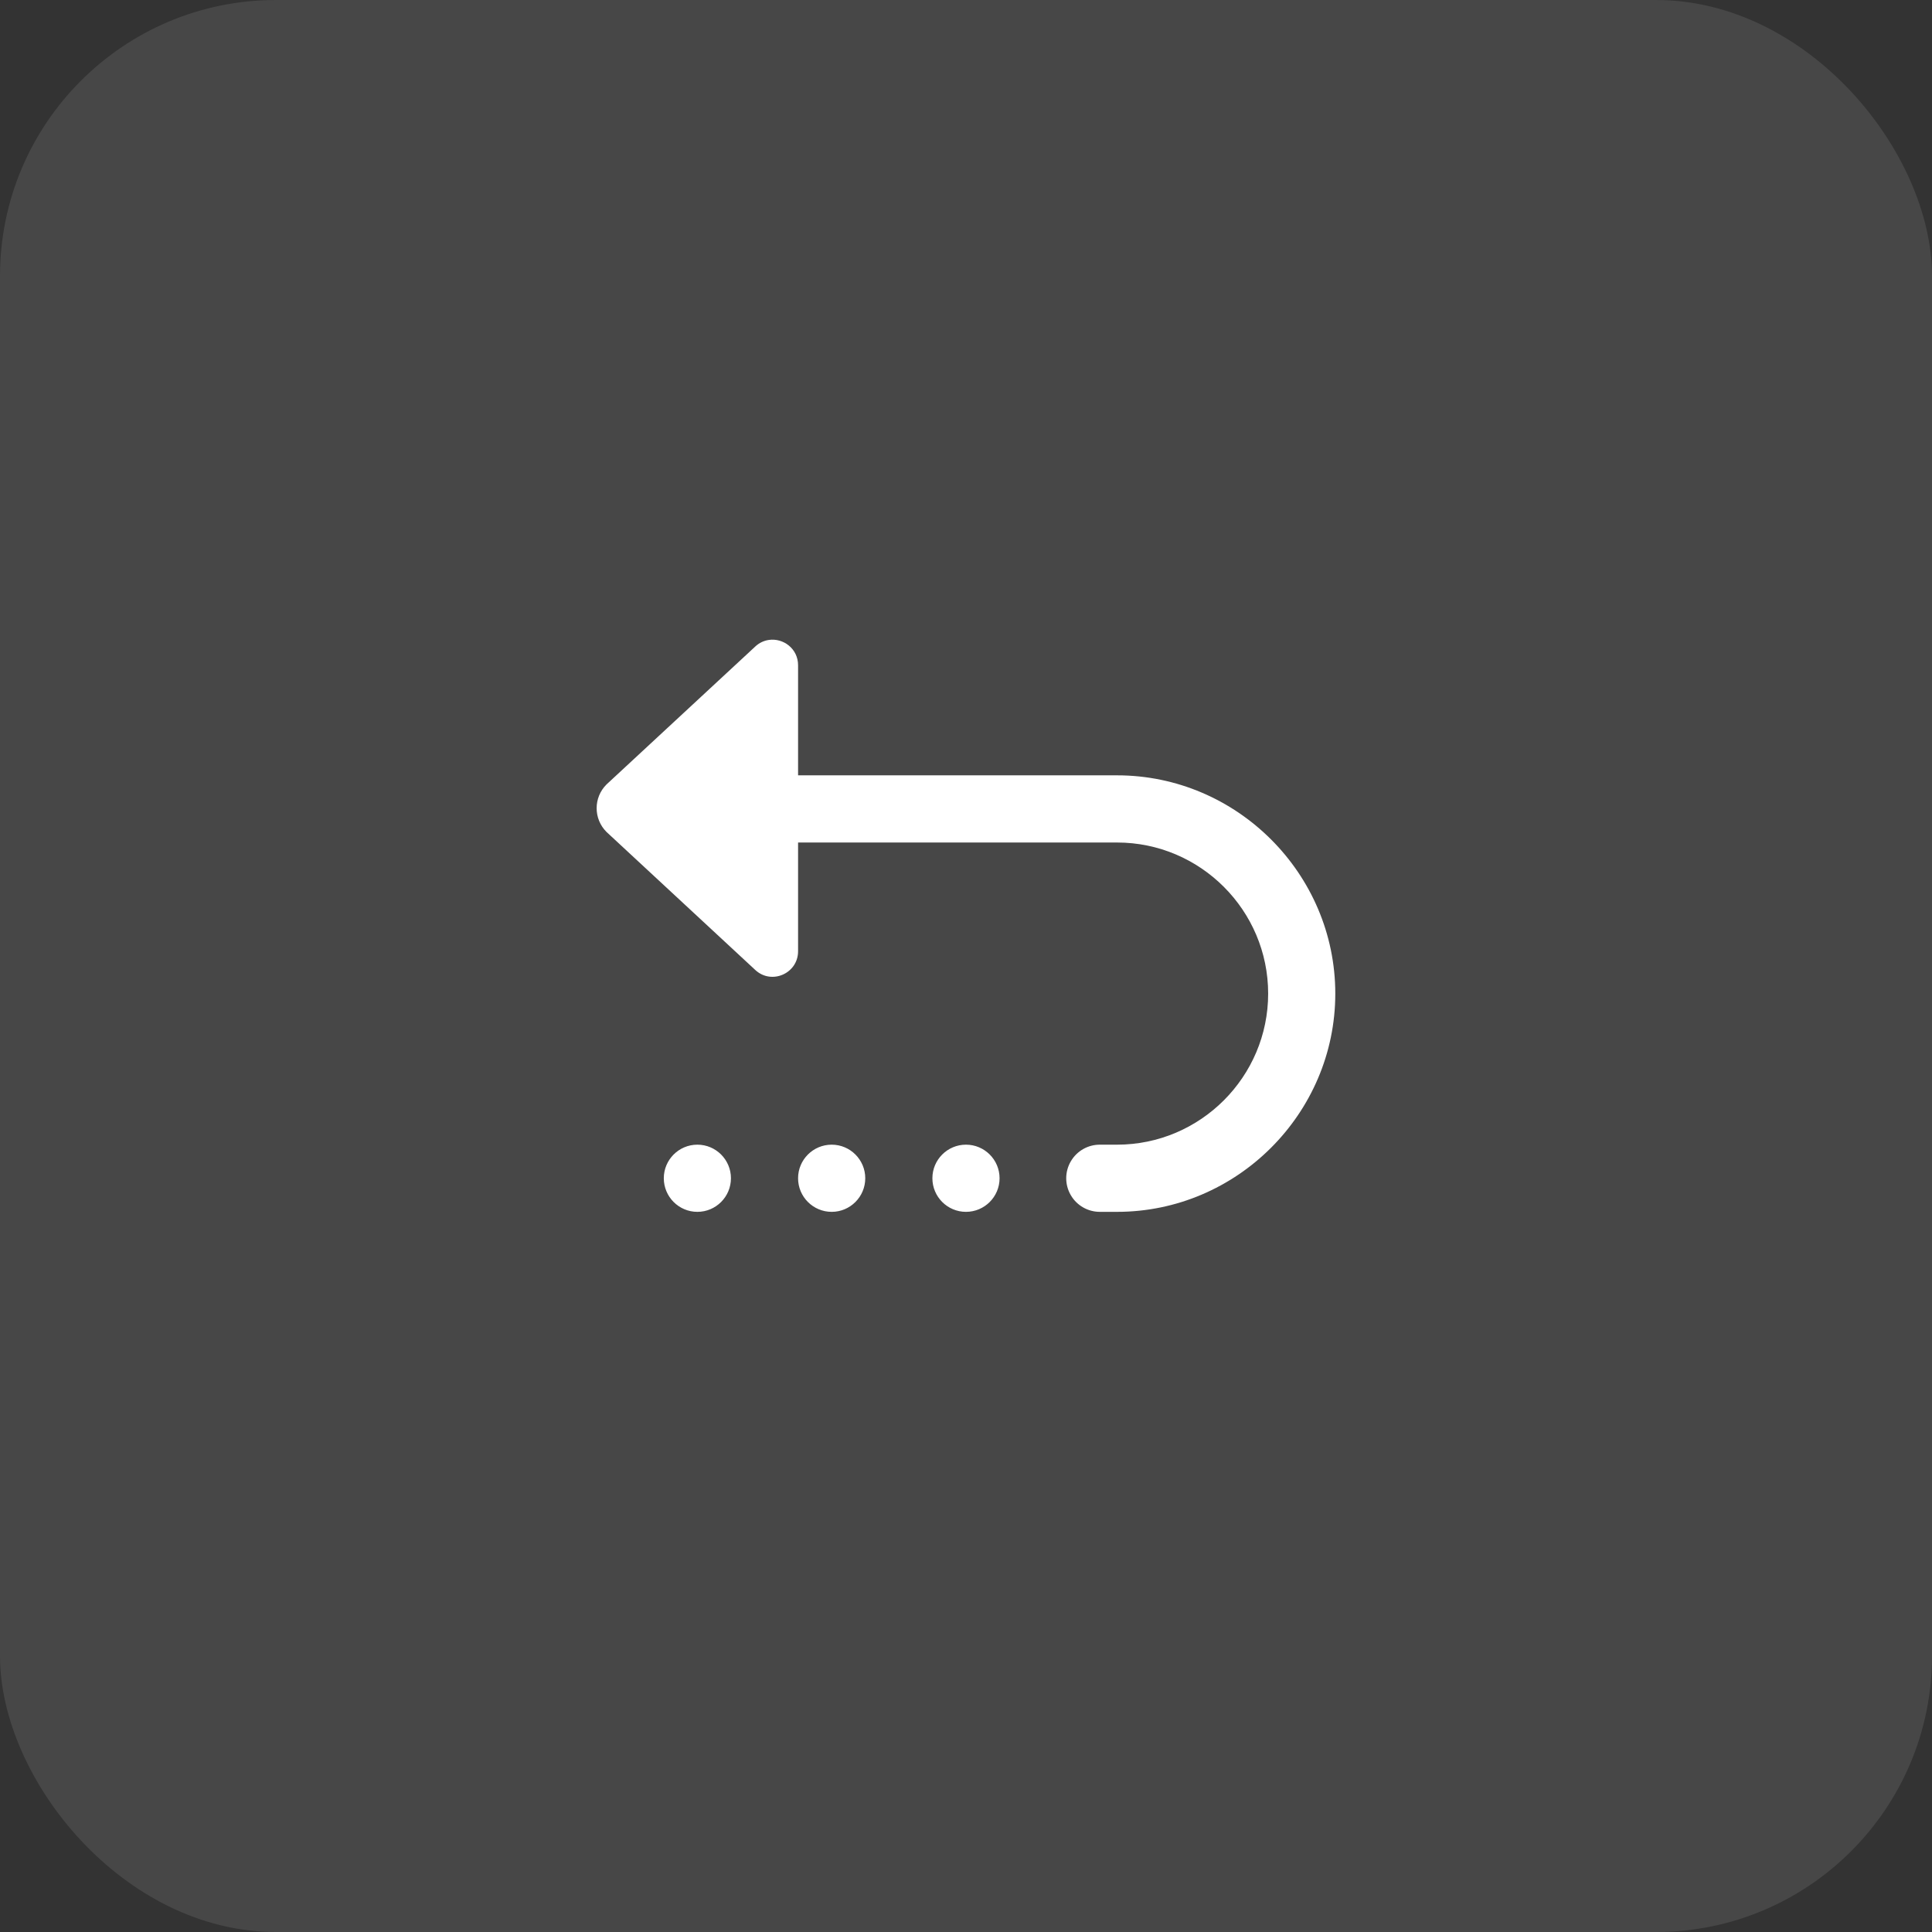 <?xml version="1.0" encoding="UTF-8"?> <svg xmlns="http://www.w3.org/2000/svg" width="48" height="48" viewBox="0 0 48 48" fill="none"><rect x="0" y="0" width="48" height="48" fill="#333333" stroke="none"/><rect width="48" height="48" rx="6.857" fill="white" fill-opacity="0.1"></rect><g clip-path="url(#clip0_742_231)"><path d="M19.102 15.899C18.983 15.916 18.866 15.968 18.765 16.062L15.068 19.49C14.742 19.815 14.742 20.343 15.068 20.669L18.765 24.099C19.17 24.475 19.828 24.186 19.828 23.633V20.932H27.753C29.821 20.932 31.507 22.617 31.507 24.686C31.507 26.754 29.821 28.439 27.753 28.439H27.336C27.035 28.435 26.755 28.593 26.604 28.853C26.452 29.113 26.452 29.434 26.604 29.694C26.755 29.954 27.035 30.112 27.336 30.108H27.753C30.731 30.108 33.175 27.664 33.175 24.686C33.175 21.707 30.731 19.263 27.753 19.263H19.828V16.528C19.828 16.113 19.458 15.847 19.102 15.899ZM17.326 28.439C16.866 28.439 16.492 28.813 16.492 29.273C16.492 29.734 16.866 30.108 17.326 30.108C17.786 30.108 18.16 29.734 18.16 29.273C18.16 28.813 17.786 28.439 17.326 28.439ZM20.663 28.439C20.202 28.439 19.828 28.813 19.828 29.273C19.828 29.734 20.202 30.108 20.663 30.108C21.123 30.108 21.497 29.734 21.497 29.273C21.497 28.813 21.123 28.439 20.663 28.439ZM23.999 28.439C23.539 28.439 23.165 28.813 23.165 29.273C23.165 29.734 23.539 30.108 23.999 30.108C24.46 30.108 24.834 29.734 24.834 29.273C24.834 28.813 24.46 28.439 23.999 28.439Z" fill="white"></path></g><defs><clipPath id="clip0_742_231"><rect width="22" height="22" fill="white" transform="translate(13 12)"></rect></clipPath></defs></svg> 